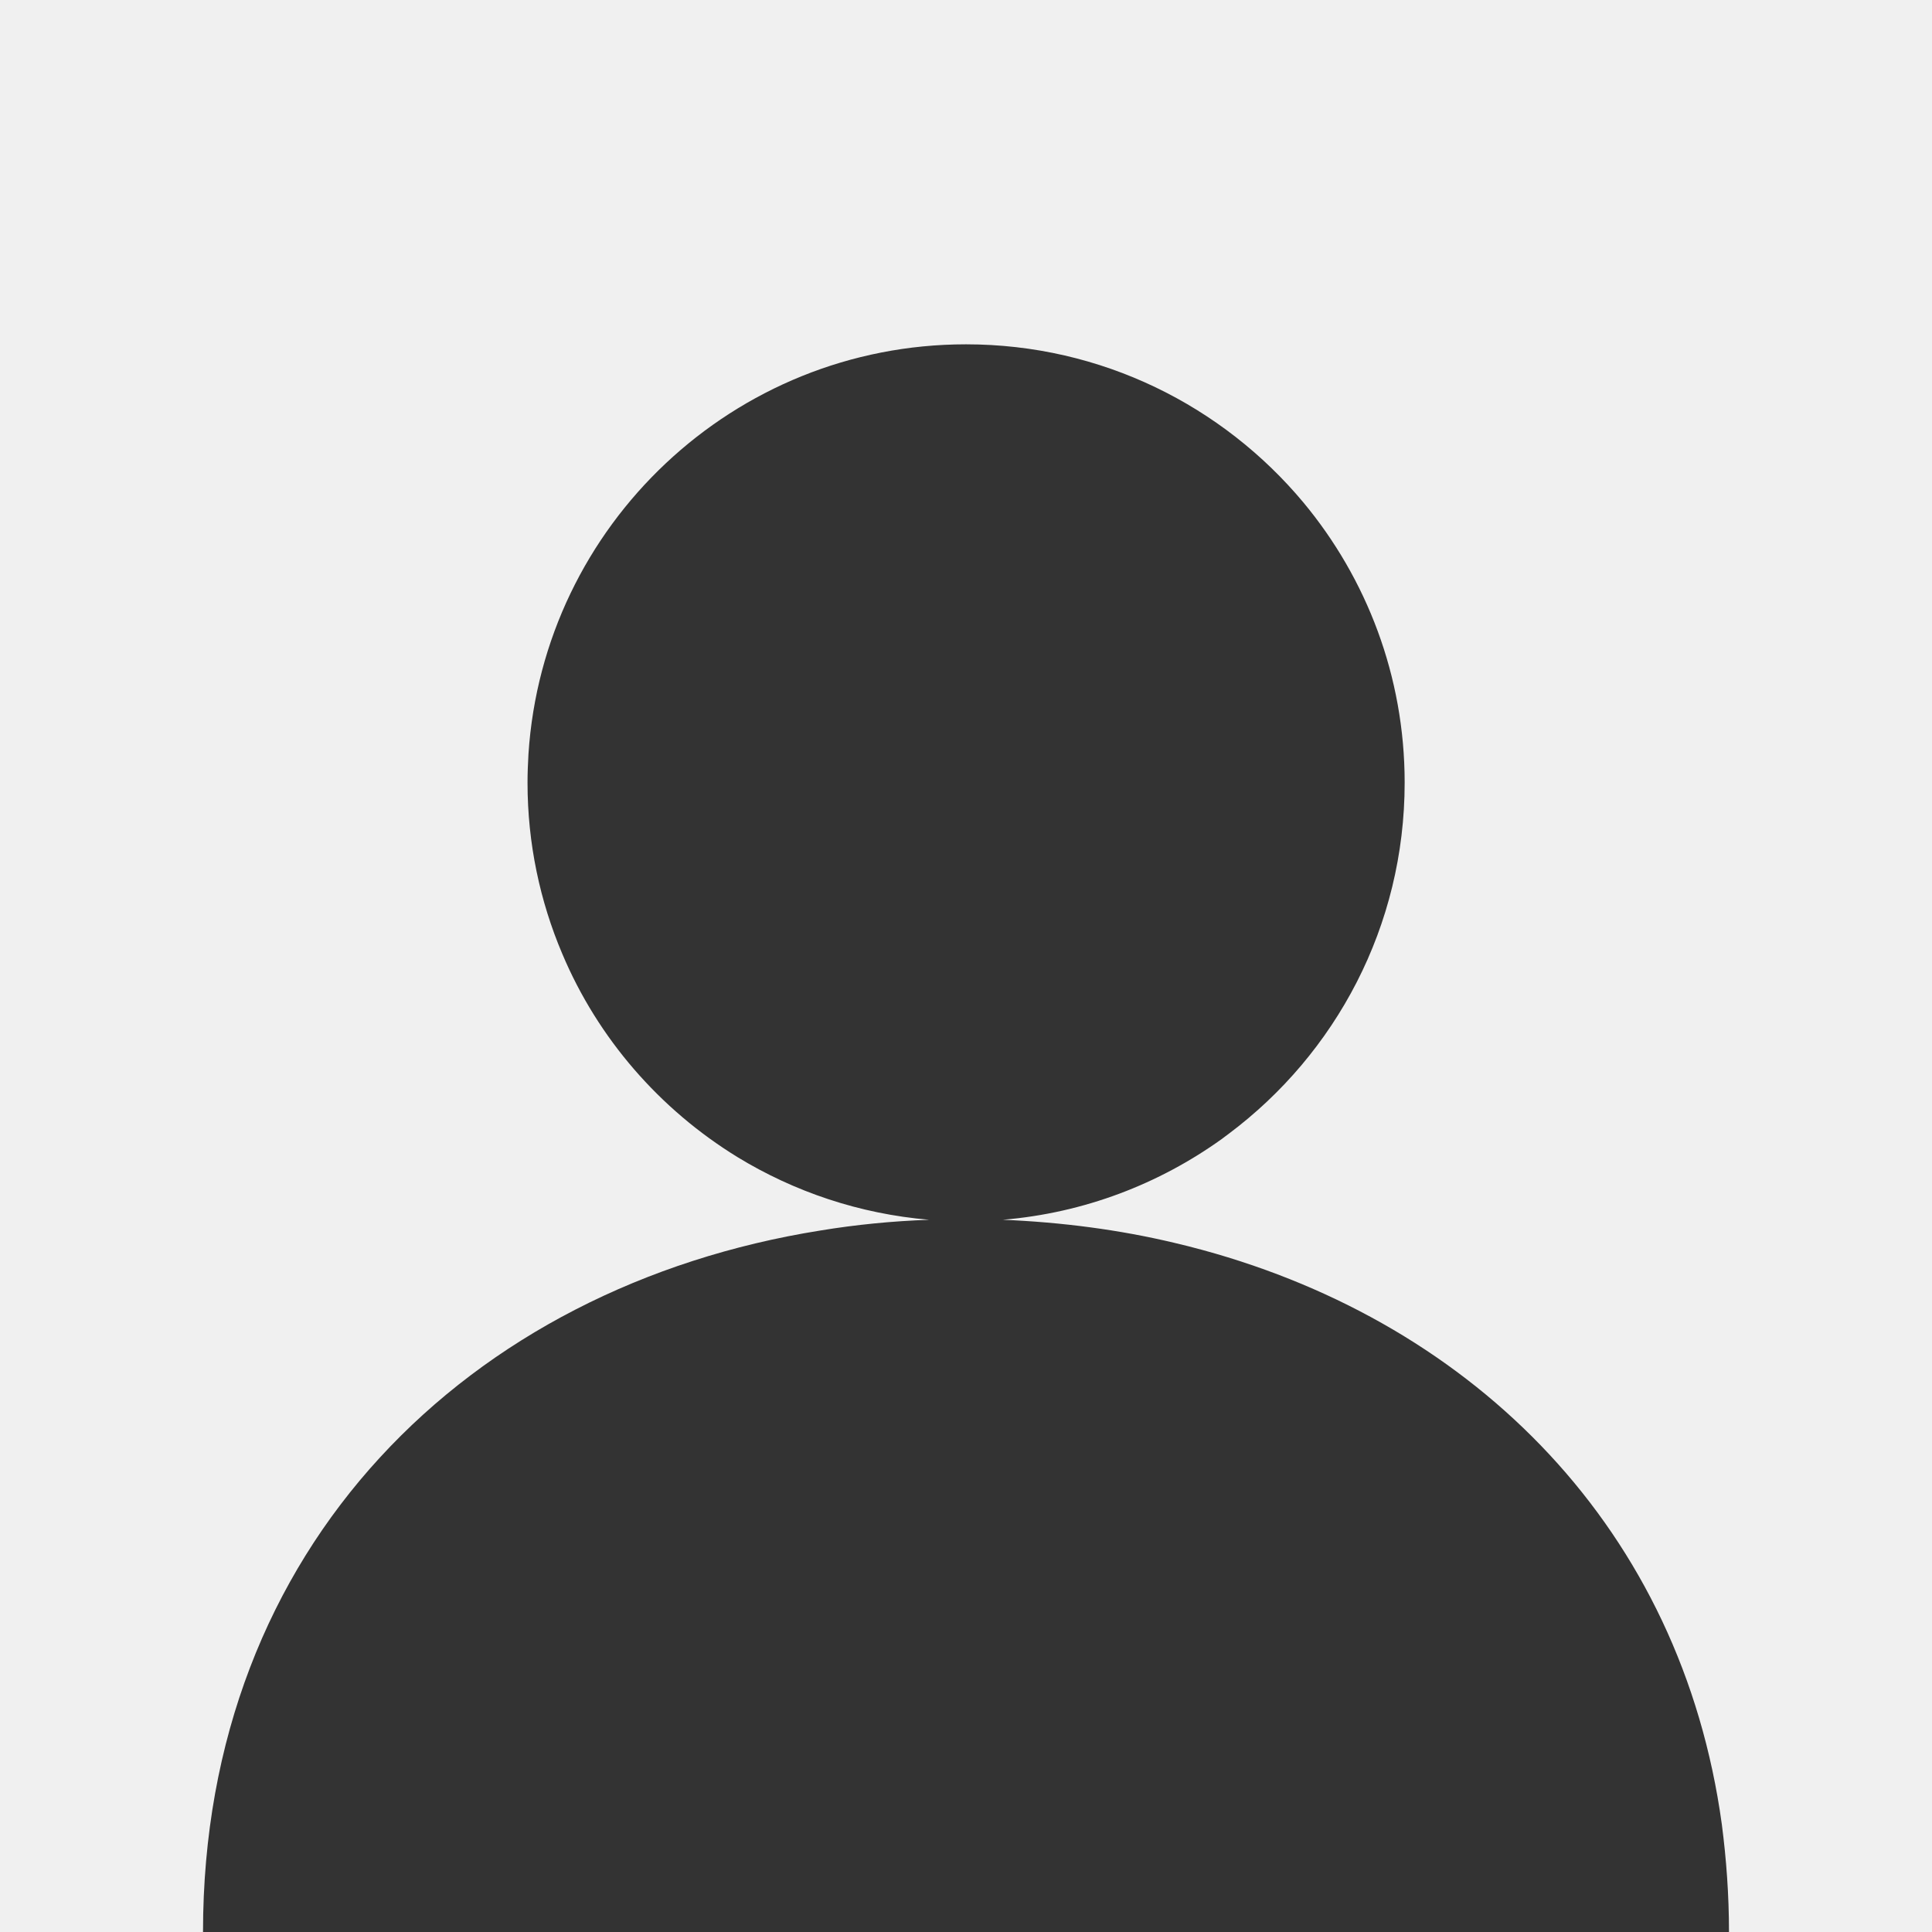 <?xml version="1.0" standalone="no"?><!DOCTYPE svg PUBLIC "-//W3C//DTD SVG 1.1//EN" "http://www.w3.org/Graphics/SVG/1.1/DTD/svg11.dtd"><svg t="1701320580094" class="icon" viewBox="0 0 1024 1024" version="1.1" xmlns="http://www.w3.org/2000/svg" p-id="4304" width="120" height="120" xmlns:xlink="http://www.w3.org/1999/xlink"><rect x="0" y="0" width="1024" height="1024" fill="#333333" stroke="none"/><path d="M0 0v1024h107.6c0-204.4 140.8-342.1 327.2-371.8 18.8-3.1 38.1-5 57.7-5.7-37-3.1-71.6-14.9-101.6-33.2-41.2-25.3-74-62.9-92.9-107.8-11.8-27.8-18.4-58.5-18.4-90.6 0-5.1 0.2-10.2 0.5-15.3C288 278.4 388.9 182.5 512 182.5c71.9 0 136.2 32.7 178.9 83.9 33.4 40.2 53.6 92 53.6 148.4 0 76.2-36.6 143.7-93.2 186.1-1.2 0.8-2.3 1.8-3.6 2.7-33.3 23.9-73 39.3-116.2 42.9 31.3 1.3 61.8 5.3 90.8 12.2 5 1.2 10 2.4 15 3.8 145 39.5 253.9 148.4 275.3 304.4 2.4 18.4 3.8 37.5 3.8 57.1H1024V0H0z" fill="#F0F0F0" p-id="4305"></path></svg>